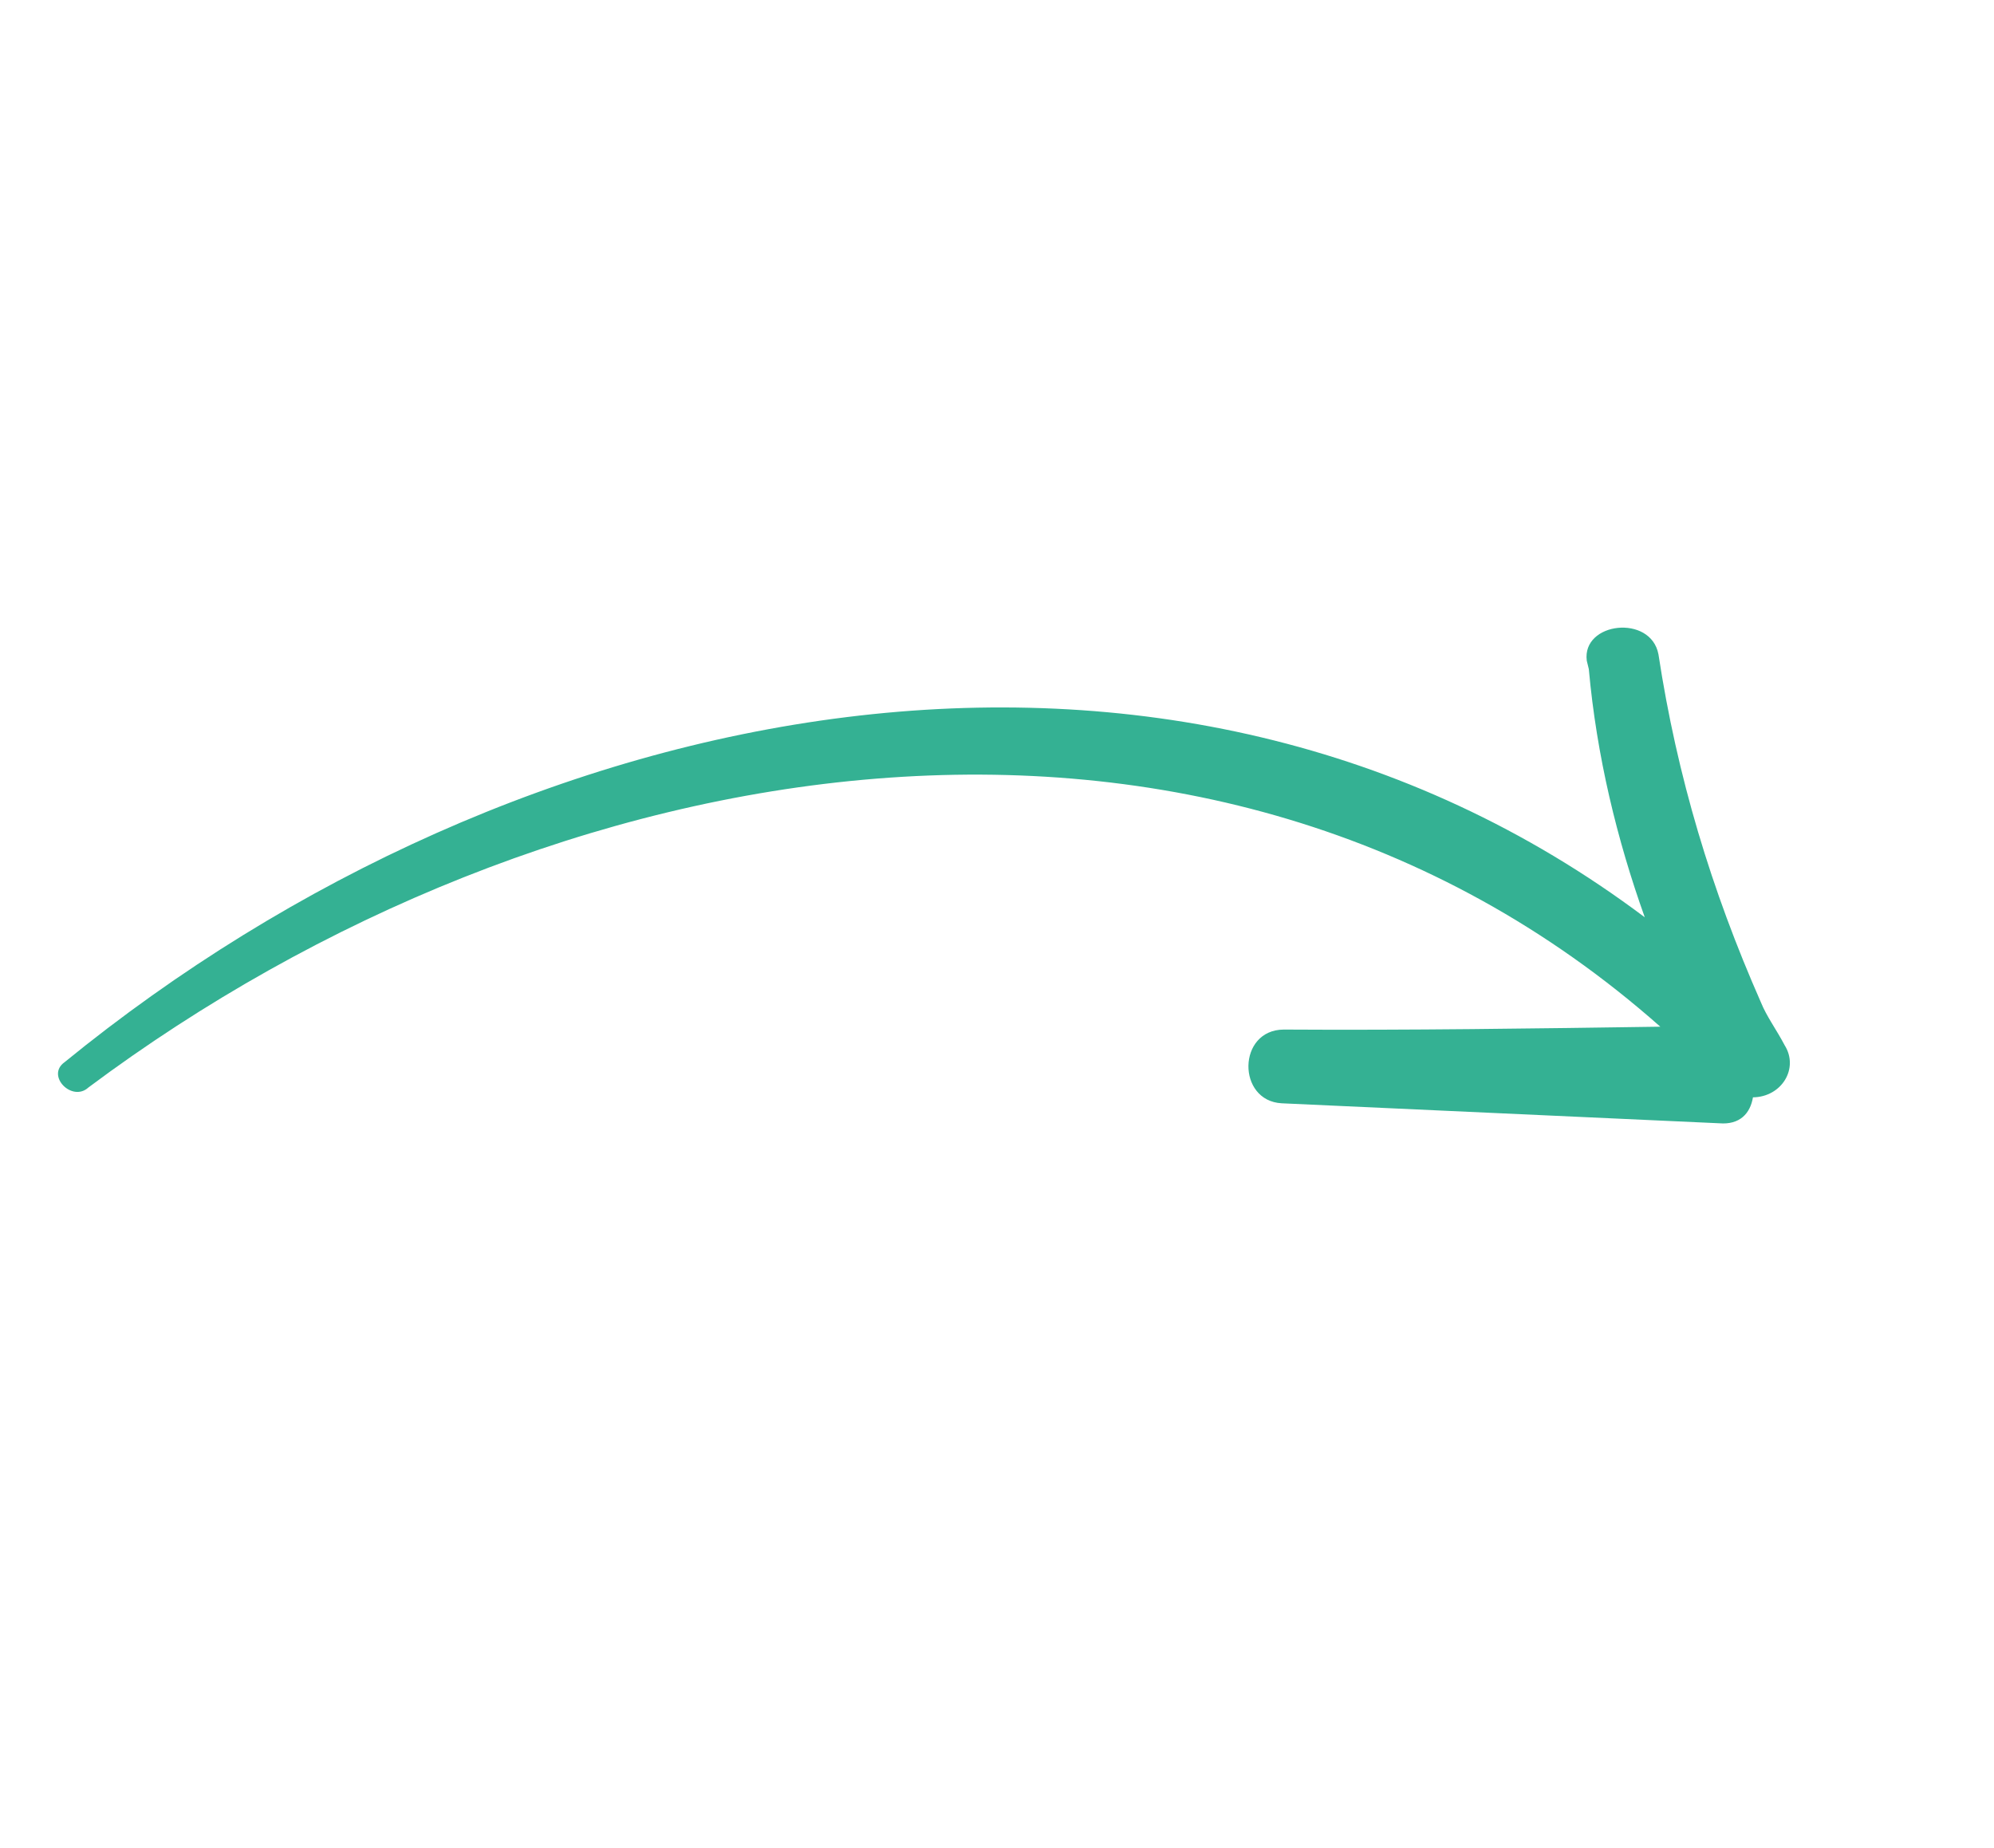 <?xml version="1.0" encoding="UTF-8"?> <svg xmlns="http://www.w3.org/2000/svg" width="123" height="114" viewBox="0 0 123 114" fill="none"> <g clip-path="url(#clip0_2297_982)"> <path d="M110.087 64.478C109.577 63.507 108.969 62.696 108.619 61.823C105.566 54.901 103.448 47.888 102.302 40.364C101.833 37.877 97.572 38.367 97.88 40.756C97.943 41.014 98.006 41.273 98.006 41.273C98.488 46.631 99.746 51.8 101.458 56.585C72.144 34.562 31.963 42.699 3.981 65.524C2.815 66.356 4.449 68.011 5.455 67.082C33.717 45.968 74.505 38.642 102.416 63.333C94.641 63.446 86.866 63.558 79.189 63.51C76.318 63.525 76.29 67.912 79.064 68.058C88.061 68.469 97.059 68.88 106.057 69.291C107.314 69.396 107.964 68.69 108.131 67.691C109.906 67.67 110.981 65.903 110.087 64.478Z" fill="#34B193"></path> </g> <defs> <clipPath id="clip0_2297_982"> <rect width="97.954" height="64.855" fill="white" transform="translate(93.008 106.008) rotate(-156.428)"></rect> </clipPath> </defs> </svg> 